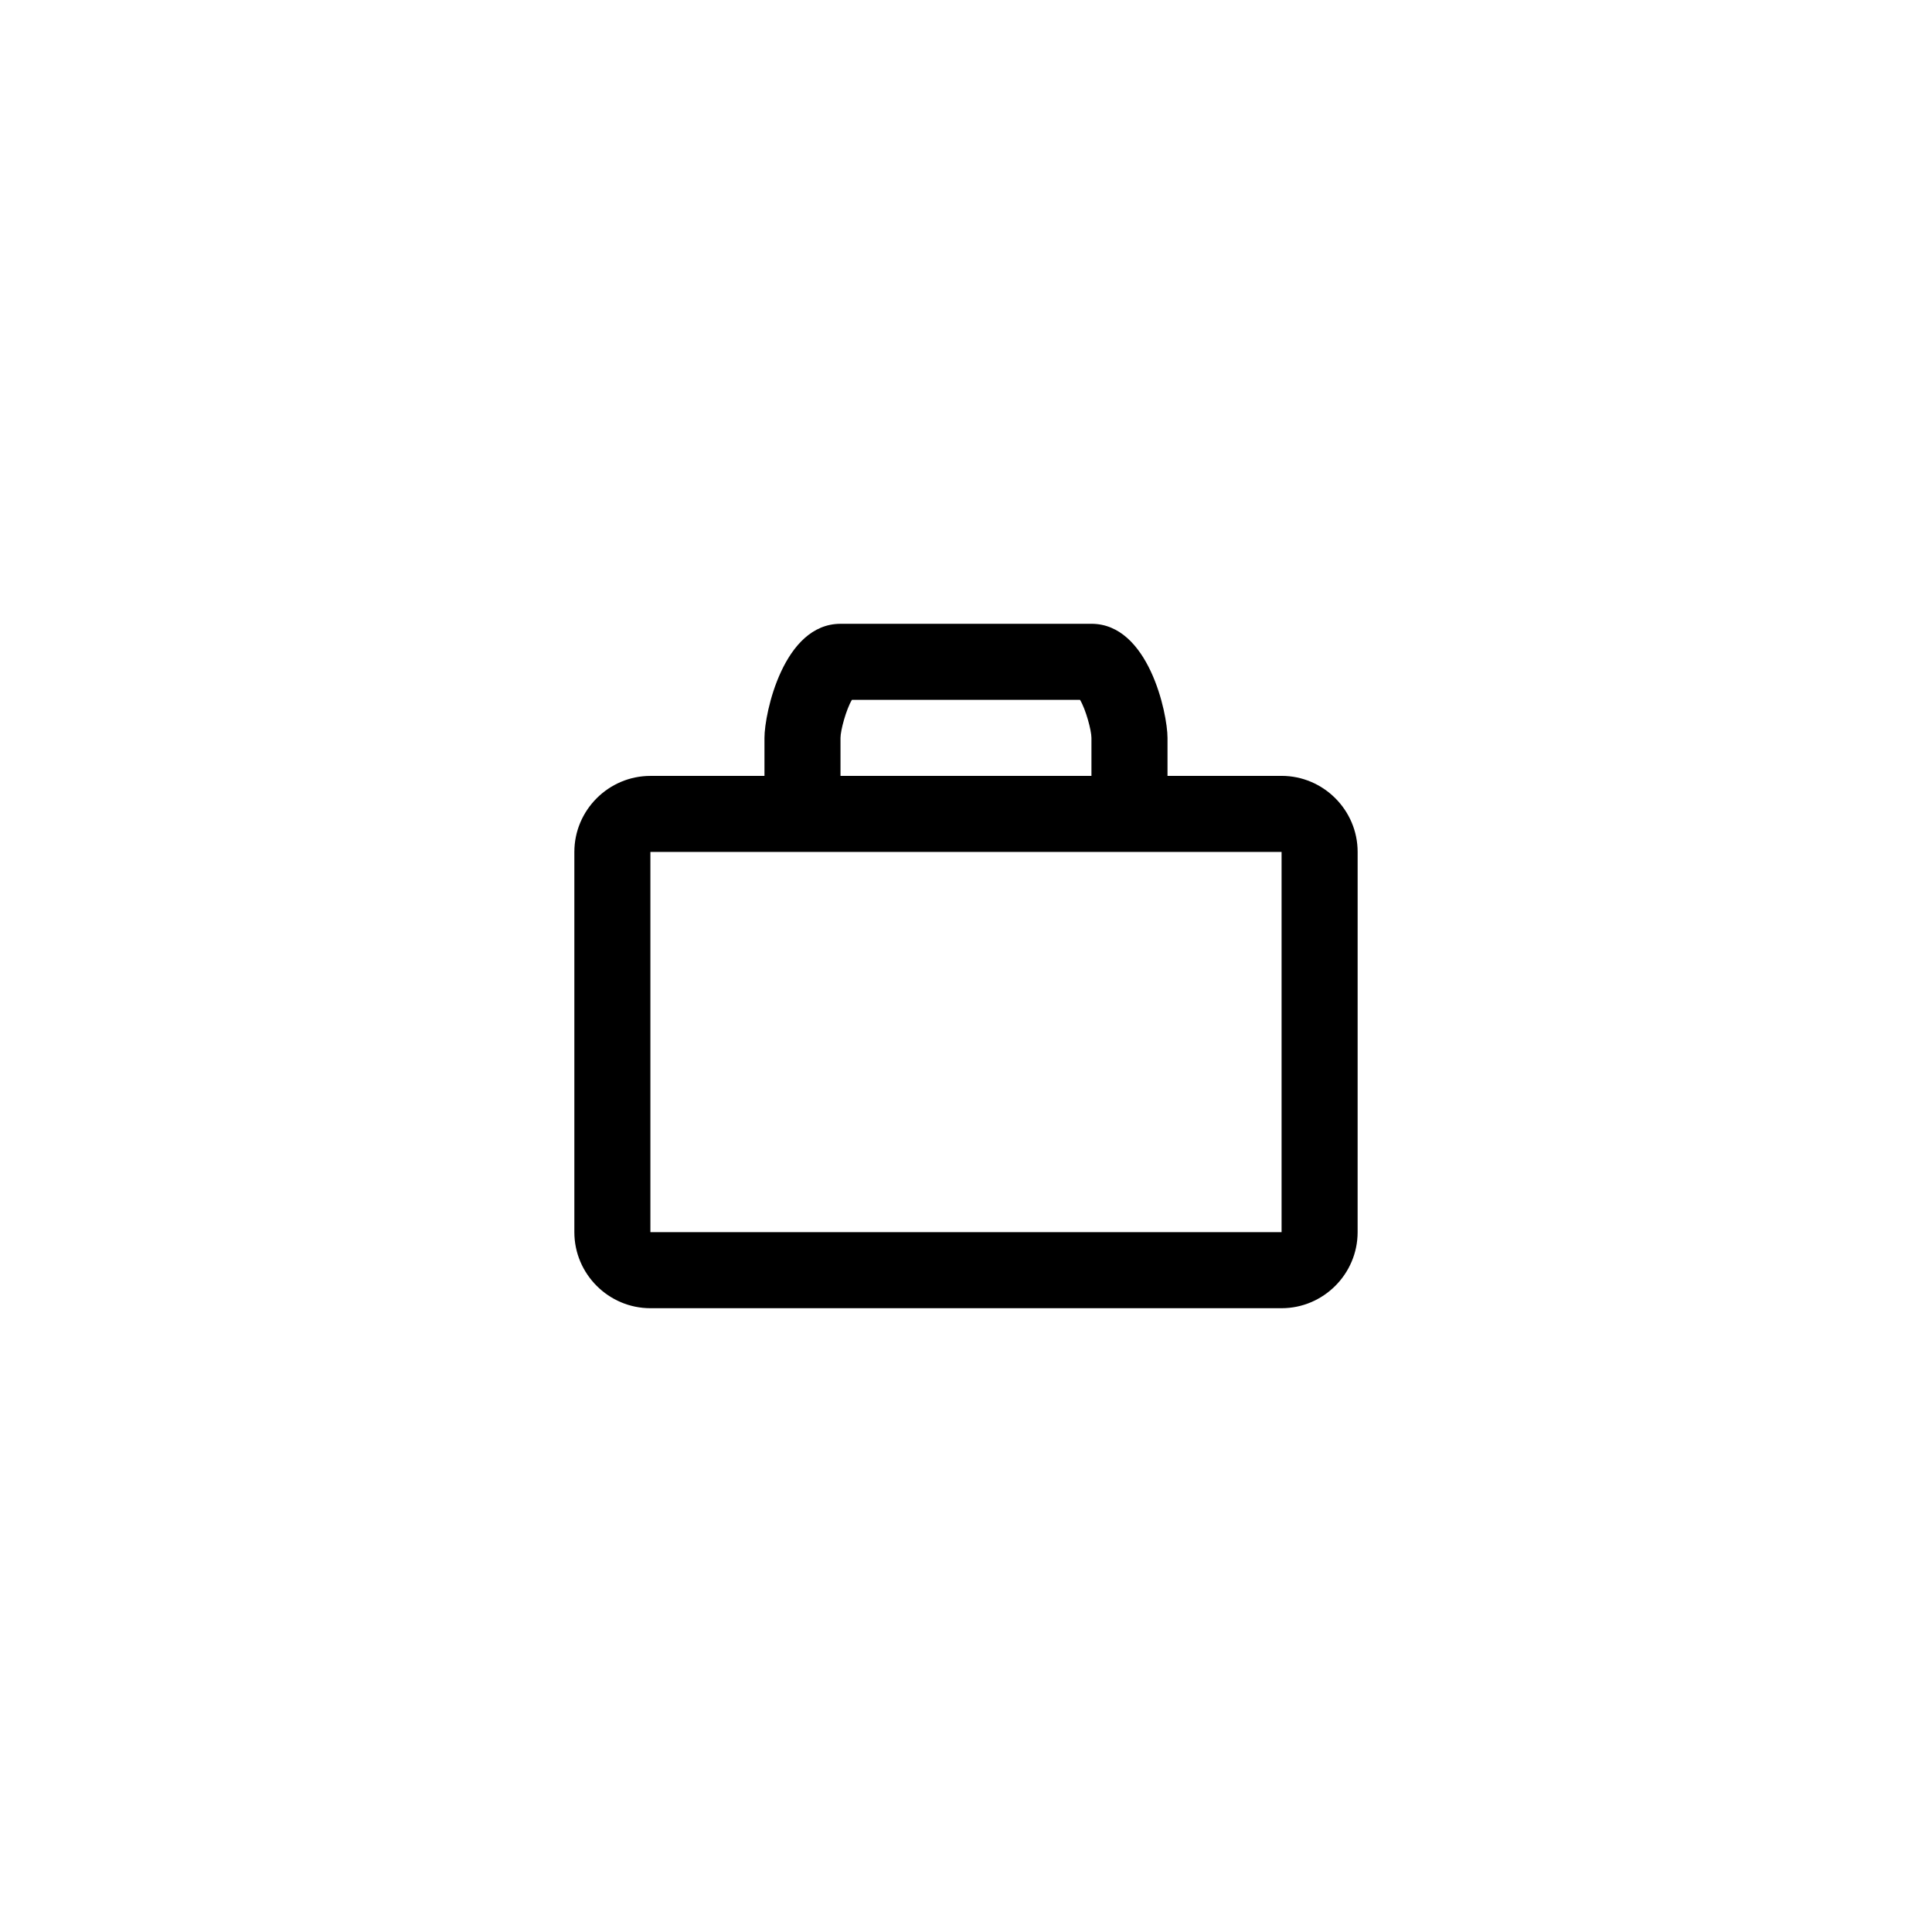 <?xml version="1.0" encoding="UTF-8"?>
<!-- The Best Svg Icon site in the world: iconSvg.co, Visit us! https://iconsvg.co -->
<svg fill="#000000" width="800px" height="800px" version="1.1" viewBox="144 144 512 512" xmlns="http://www.w3.org/2000/svg">
 <path d="m483.63 349.62h-30.23v-10.078c0-6.551-5.039-30.23-20.152-30.23l-66.504 0.004c-15.113 0-20.152 23.68-20.152 30.23v10.078h-30.23c-11.082 0-20.152 9.07-20.152 20.152v100.76c0 11.082 9.07 20.152 20.152 20.152h167.27c11.082 0 20.152-9.07 20.152-20.152l0.004-100.77c0-11.082-9.07-20.152-20.152-20.152zm-116.89-10.074c0-2.016 1.512-7.559 3.023-10.078h60.457c1.512 2.519 3.023 8.062 3.023 10.078v10.078l-66.504-0.004zm116.89 130.99h-167.27v-100.76h167.27z"/>
</svg>